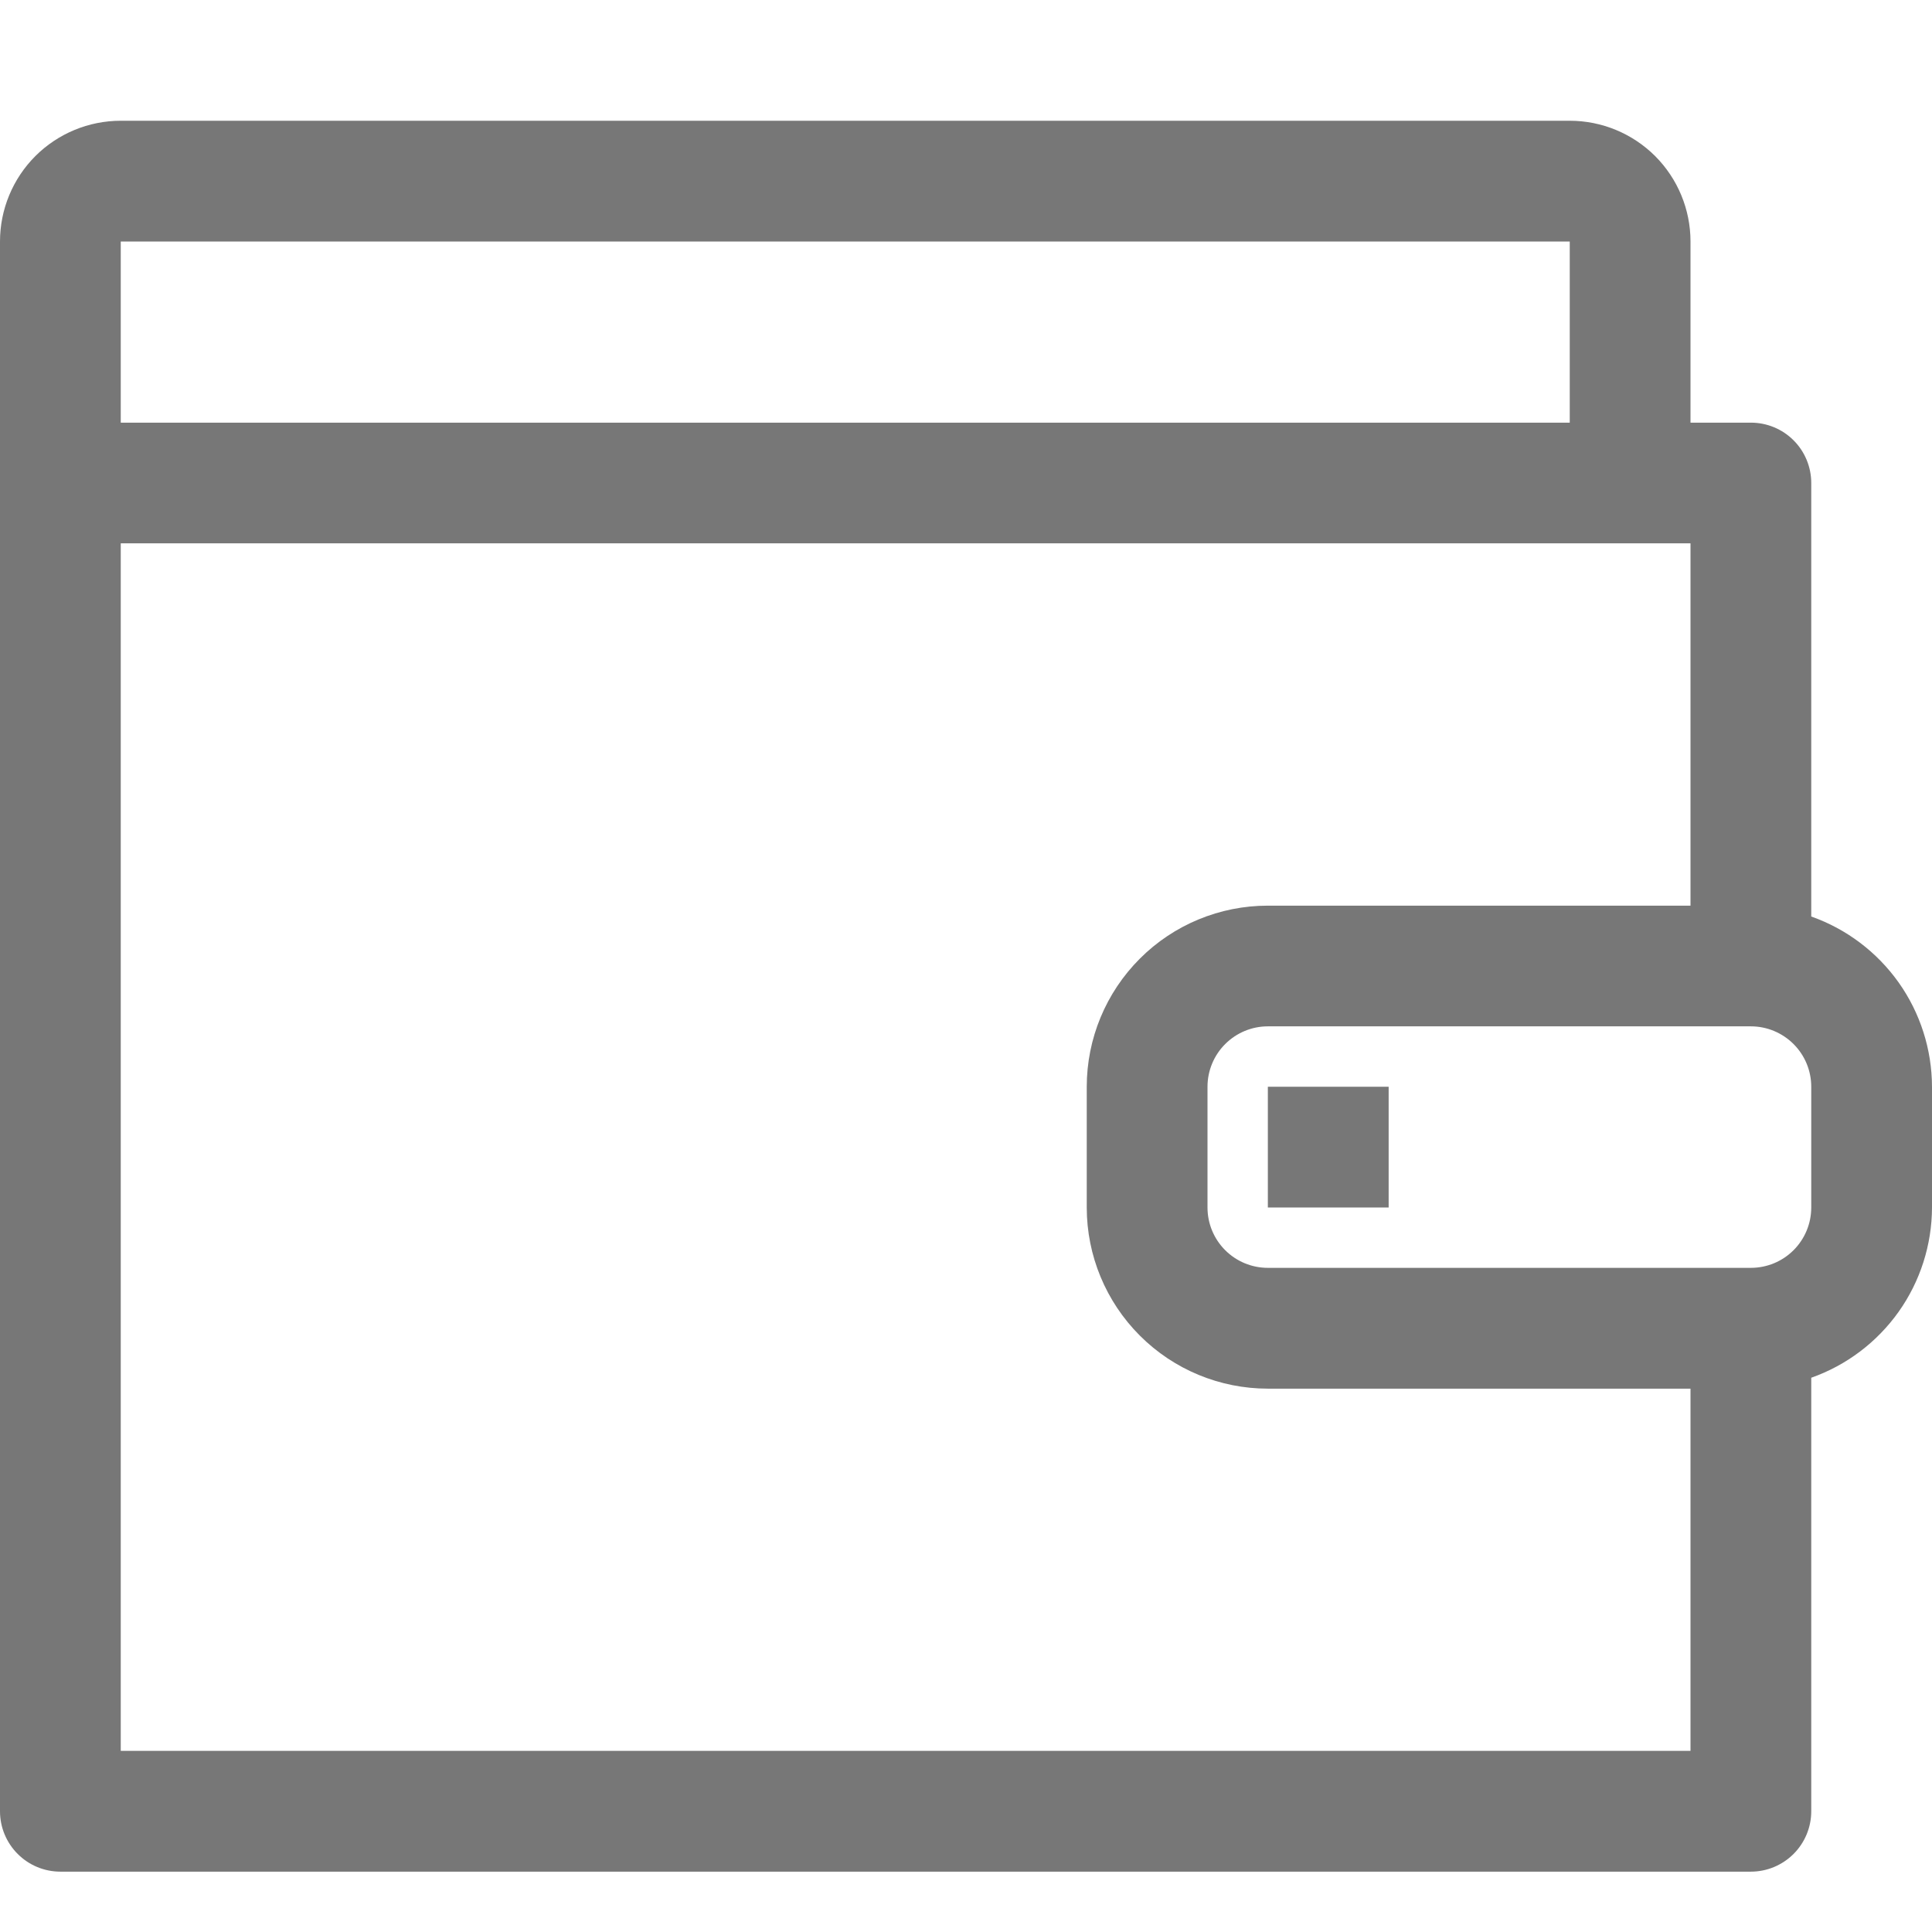 <svg width="34" height="34" viewBox="0 0 34 34" fill="none" xmlns="http://www.w3.org/2000/svg">
<g clip-path="url(#clip0_1928_782)">
<path d="M31.875 16.129V8.5C31.875 8.218 31.763 7.948 31.564 7.749C31.364 7.549 31.094 7.438 30.812 7.438H29.75V4.25C29.75 3.686 29.526 3.146 29.128 2.747C28.729 2.349 28.189 2.125 27.625 2.125H2.125C1.561 2.125 1.021 2.349 0.622 2.747C0.224 3.146 0 3.686 0 4.25L0 31.875C0 32.157 0.112 32.427 0.311 32.626C0.51 32.826 0.781 32.938 1.062 32.938H30.812C31.094 32.938 31.364 32.826 31.564 32.626C31.763 32.427 31.875 32.157 31.875 31.875V24.246C32.495 24.027 33.032 23.621 33.413 23.085C33.793 22.549 33.998 21.908 34 21.25V19.125C33.998 18.467 33.793 17.826 33.413 17.29C33.032 16.754 32.495 16.348 31.875 16.129ZM2.125 4.25H27.625V7.438H2.125V4.25ZM29.75 30.812H2.125V9.562H29.75V15.938H22.312C21.467 15.938 20.656 16.273 20.059 16.871C19.461 17.469 19.125 18.28 19.125 19.125V21.25C19.125 22.095 19.461 22.906 20.059 23.504C20.656 24.102 21.467 24.438 22.312 24.438H29.75V30.812ZM31.875 21.25C31.875 21.532 31.763 21.802 31.564 22.001C31.364 22.201 31.094 22.312 30.812 22.312H22.312C22.031 22.312 21.761 22.201 21.561 22.001C21.362 21.802 21.25 21.532 21.25 21.25V19.125C21.25 18.843 21.362 18.573 21.561 18.374C21.761 18.174 22.031 18.062 22.312 18.062H30.812C31.094 18.062 31.364 18.174 31.564 18.374C31.763 18.573 31.875 18.843 31.875 19.125V21.25Z" fill="#777777"/>
<path d="M24.438 19.125H22.312V21.25H24.438V19.125Z" fill="#777777"/>
</g>
<defs>
<clipPath id="clip0_1928_782">
<rect width="34" height="34" fill="white"/>
</clipPath>
</defs>
</svg>
